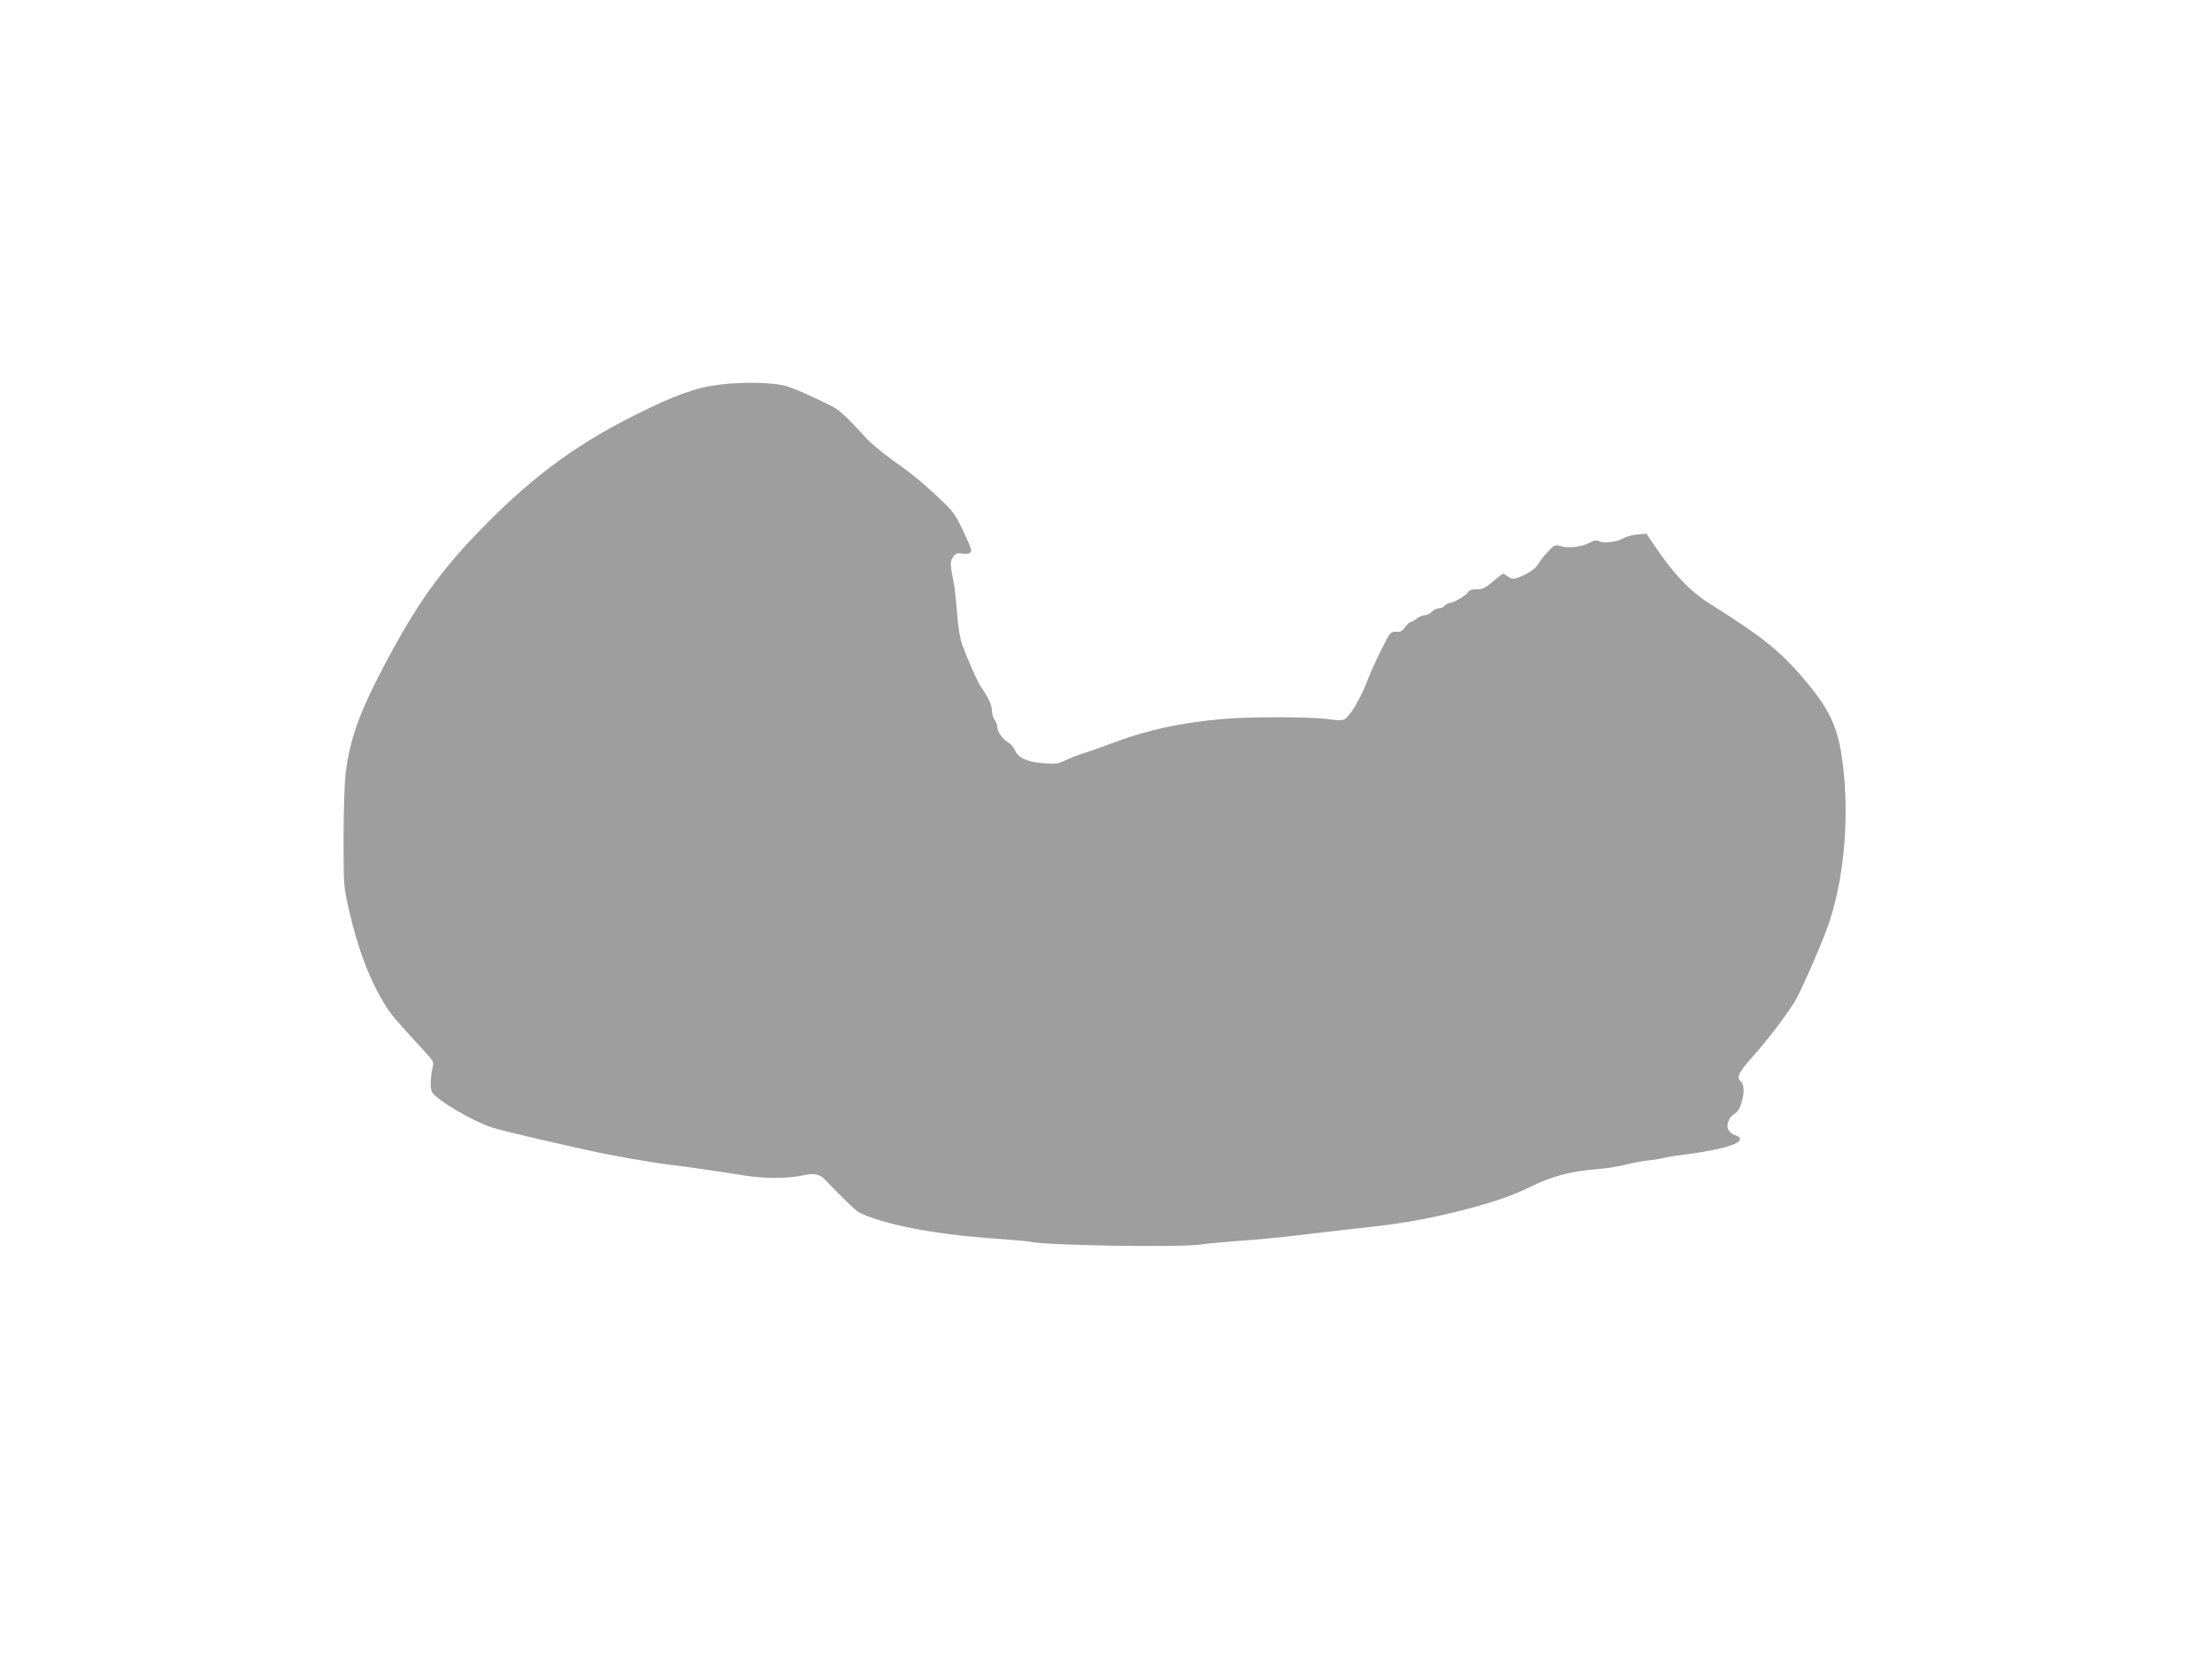 <?xml version="1.0" standalone="no"?>
<!DOCTYPE svg PUBLIC "-//W3C//DTD SVG 20010904//EN"
 "http://www.w3.org/TR/2001/REC-SVG-20010904/DTD/svg10.dtd">
<svg version="1.0" xmlns="http://www.w3.org/2000/svg"
 width="1280pt" height="960pt" viewBox="0 0 1280 960"
 preserveAspectRatio="xMidYMid meet">
<g transform="translate(0,960) scale(0.1,-0.1)"
fill="#9e9e9e" stroke="none">
<path d="M4220 7380 c-154 -12 -261 -45 -464 -142 -389 -185 -657 -377 -966
-694 -243 -248 -378 -439 -562 -786 -149 -282 -203 -433 -228 -633 -6 -49 -12
-216 -12 -370 0 -277 0 -281 30 -415 53 -234 125 -422 216 -564 34 -53 61 -84
223 -260 46 -50 54 -63 48 -85 -14 -58 -17 -129 -6 -149 24 -45 233 -169 348
-206 29 -10 142 -38 250 -63 109 -25 236 -54 283 -64 127 -30 382 -75 490 -88
123 -15 273 -37 430 -62 130 -21 259 -20 360 2 49 11 85 3 111 -24 110 -115
179 -181 199 -192 132 -68 433 -127 760 -150 118 -9 222 -18 230 -20 76 -22
874 -35 995 -16 39 6 138 15 220 21 83 5 227 19 320 30 94 12 249 29 345 40
268 29 379 48 578 96 188 45 332 93 437 146 122 61 236 91 390 103 50 4 122
15 160 25 39 10 97 21 130 25 33 3 76 10 95 15 19 5 76 14 125 20 50 5 133 20
185 31 125 28 162 59 99 81 -40 14 -54 49 -34 87 8 16 21 31 29 34 44 17 75
159 41 187 -30 25 -15 54 71 150 73 81 176 215 238 311 32 51 149 316 193 439
87 246 122 578 93 881 -25 251 -67 354 -223 540 -139 166 -248 254 -546 441
-126 79 -216 174 -345 367 l-29 43 -55 -5 c-29 -3 -65 -13 -78 -22 -31 -20
-116 -31 -140 -17 -14 8 -27 6 -54 -8 -49 -25 -119 -34 -165 -21 -38 10 -40
10 -79 -33 -23 -24 -48 -56 -57 -73 -10 -18 -37 -39 -71 -56 -63 -31 -77 -33
-104 -12 -10 8 -22 15 -26 15 -3 0 -30 -20 -59 -45 -44 -37 -60 -45 -93 -45
-29 0 -45 -5 -53 -19 -12 -19 -85 -61 -107 -61 -7 0 -19 -7 -26 -15 -7 -8 -22
-15 -35 -15 -12 0 -30 -9 -40 -20 -10 -11 -28 -20 -40 -20 -12 0 -34 -9 -48
-20 -14 -11 -30 -20 -35 -20 -6 0 -20 -13 -31 -29 -16 -23 -28 -29 -53 -27
-32 1 -34 -2 -85 -104 -29 -58 -65 -136 -79 -175 -34 -89 -87 -184 -118 -214
-25 -23 -27 -23 -114 -12 -111 14 -460 14 -612 0 -241 -22 -427 -62 -622 -135
-67 -25 -145 -53 -173 -61 -27 -8 -74 -26 -104 -40 -49 -24 -60 -25 -140 -19
-93 8 -143 33 -161 81 -5 13 -22 31 -38 40 -33 20 -62 63 -62 92 0 11 -7 28
-15 39 -8 10 -15 33 -15 51 0 32 -22 79 -62 136 -21 30 -75 151 -110 247 -13
34 -23 100 -29 175 -5 66 -13 143 -18 170 -24 126 -24 134 -6 161 14 22 23 25
48 21 40 -5 57 0 57 19 0 9 -22 61 -49 117 -43 90 -58 111 -129 177 -108 102
-160 144 -279 229 -56 40 -123 96 -149 124 -104 115 -155 163 -196 184 -113
58 -239 113 -280 122 -70 16 -194 20 -318 11z"/>
</g>
</svg>
